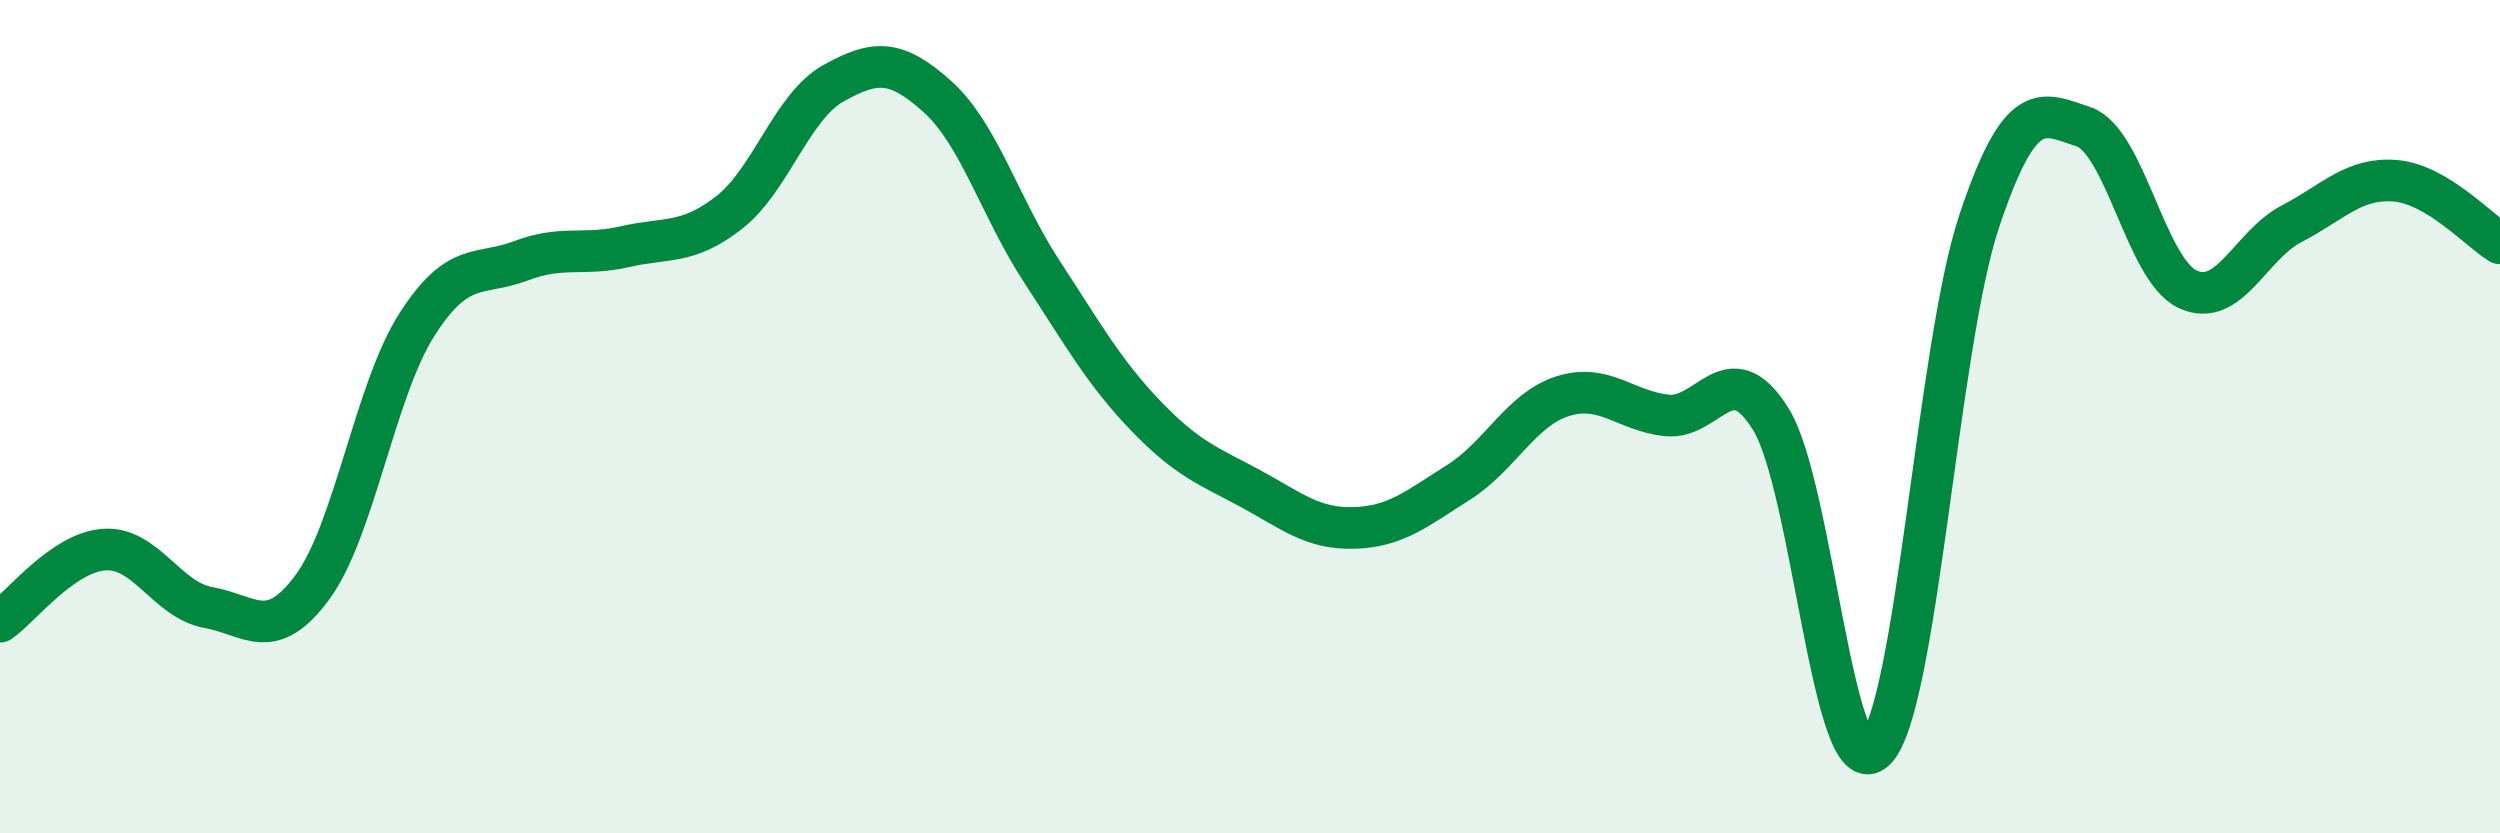 
    <svg width="60" height="20" viewBox="0 0 60 20" xmlns="http://www.w3.org/2000/svg">
      <path
        d="M 0,14.92 C 0.5,14.57 1.5,13.26 2.5,13.19 C 3.5,13.12 4,14.4 5,14.58 C 6,14.76 6.5,15.45 7.5,14.09 C 8.5,12.73 9,9.37 10,7.8 C 11,6.23 11.5,6.64 12.5,6.26 C 13.5,5.88 14,6.15 15,5.92 C 16,5.69 16.5,5.88 17.5,5.1 C 18.5,4.32 19,2.56 20,2 C 21,1.44 21.5,1.42 22.5,2.32 C 23.5,3.22 24,4.98 25,6.51 C 26,8.04 26.5,8.94 27.5,9.98 C 28.5,11.02 29,11.18 30,11.72 C 31,12.26 31.5,12.7 32.5,12.67 C 33.5,12.64 34,12.21 35,11.58 C 36,10.95 36.5,9.83 37.5,9.51 C 38.5,9.19 39,9.86 40,9.97 C 41,10.08 41.5,8.45 42.5,10.06 C 43.5,11.67 44,18.95 45,18 C 46,17.05 46.5,8.3 47.5,5.31 C 48.5,2.32 49,2.71 50,3.04 C 51,3.37 51.5,6.47 52.5,6.94 C 53.5,7.41 54,5.89 55,5.37 C 56,4.85 56.5,4.25 57.5,4.34 C 58.5,4.43 59.5,5.54 60,5.84L60 20L0 20Z"
        fill="#008740"
        opacity="0.1"
        stroke-linecap="round"
        stroke-linejoin="round"
      />
      <path
        d="M 0,14.92 C 0.5,14.57 1.5,13.26 2.5,13.19 C 3.5,13.12 4,14.4 5,14.58 C 6,14.76 6.5,15.45 7.5,14.09 C 8.5,12.73 9,9.37 10,7.8 C 11,6.23 11.5,6.64 12.5,6.26 C 13.5,5.88 14,6.15 15,5.92 C 16,5.69 16.5,5.88 17.5,5.1 C 18.5,4.32 19,2.56 20,2 C 21,1.44 21.5,1.42 22.5,2.32 C 23.5,3.22 24,4.98 25,6.51 C 26,8.04 26.5,8.94 27.5,9.98 C 28.5,11.02 29,11.18 30,11.72 C 31,12.26 31.5,12.7 32.5,12.67 C 33.5,12.64 34,12.21 35,11.58 C 36,10.95 36.5,9.83 37.5,9.51 C 38.5,9.19 39,9.86 40,9.97 C 41,10.08 41.5,8.45 42.5,10.06 C 43.5,11.67 44,18.95 45,18 C 46,17.05 46.5,8.3 47.5,5.31 C 48.5,2.32 49,2.71 50,3.04 C 51,3.37 51.5,6.47 52.5,6.94 C 53.5,7.41 54,5.89 55,5.37 C 56,4.85 56.5,4.25 57.5,4.34 C 58.5,4.43 59.5,5.54 60,5.84"
        stroke="#008740"
        stroke-width="1"
        fill="none"
        stroke-linecap="round"
        stroke-linejoin="round"
      />
    </svg>
  